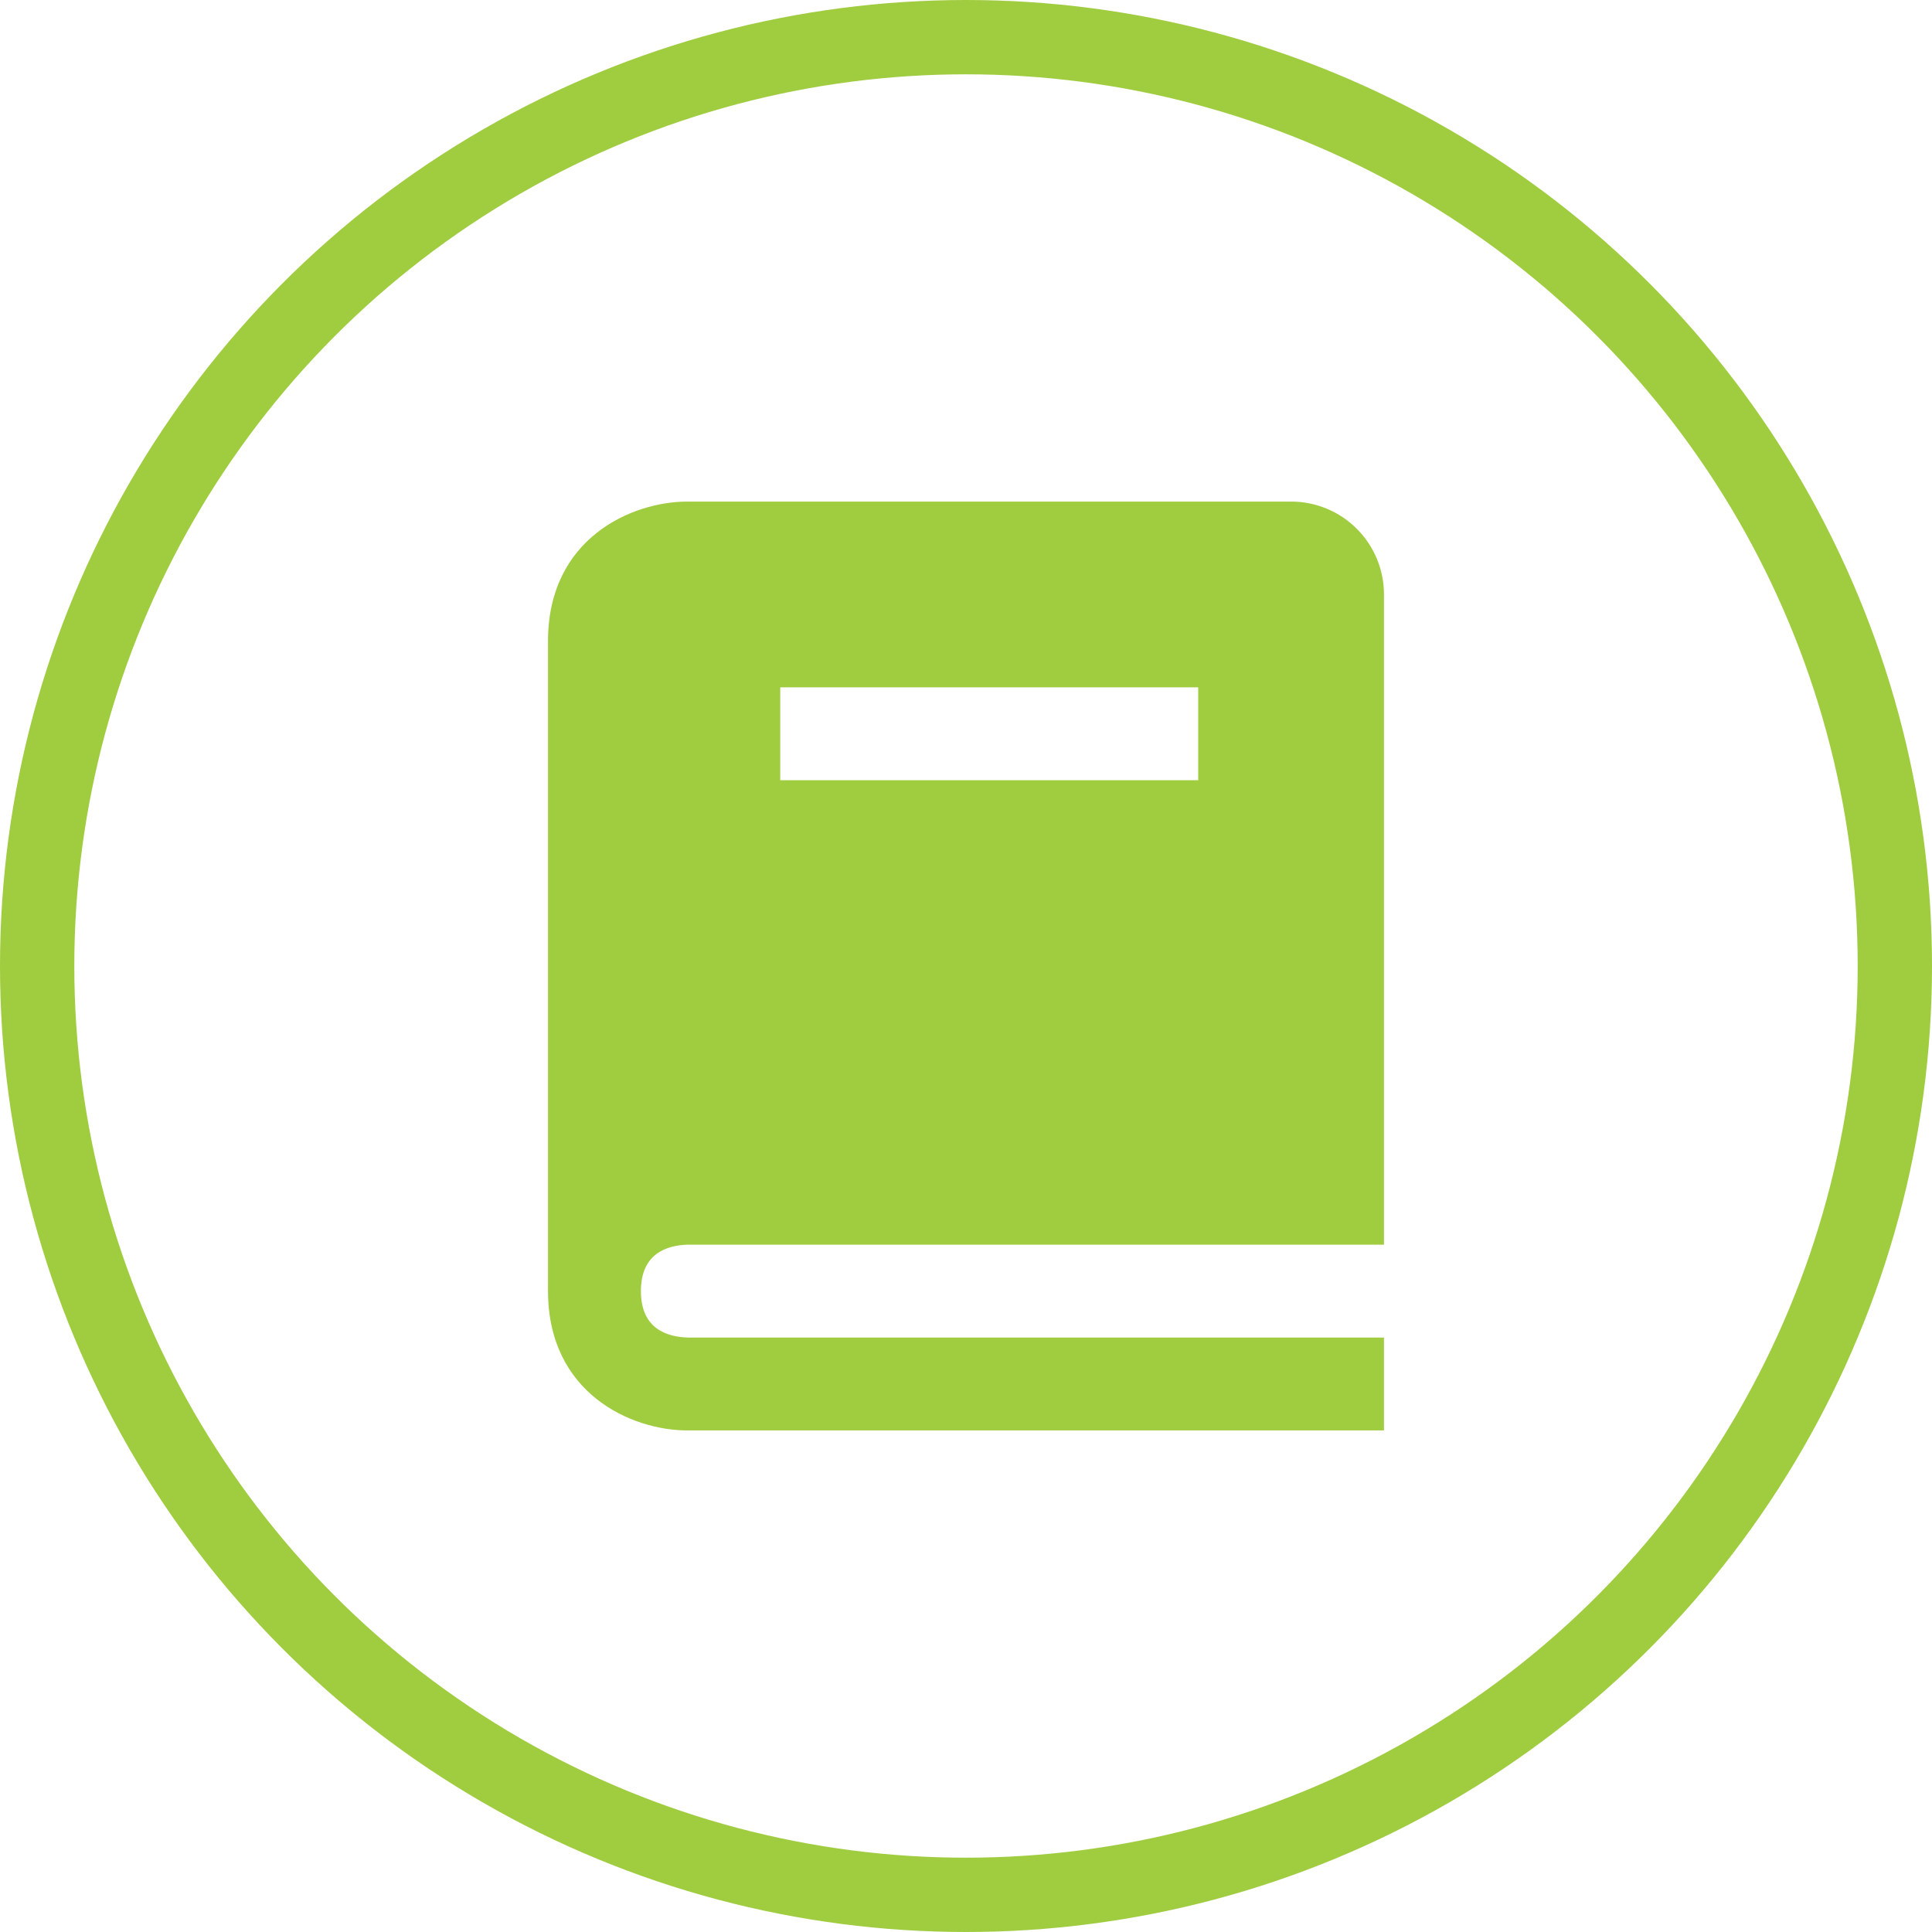 <?xml version="1.0" encoding="UTF-8"?>
<svg xmlns="http://www.w3.org/2000/svg" width="52" height="52" viewBox="0 0 52 52" fill="none">
  <circle cx="26" cy="26" r="25" stroke="#A0CC40" stroke-width="2"></circle>
  <path d="M18.515 33.5H37.25V16C37.25 15.337 36.987 14.701 36.518 14.232C36.049 13.763 35.413 13.5 34.75 13.5H18.5C16.992 13.5 14.75 14.499 14.75 17.25V34.75C14.75 37.501 16.992 38.5 18.5 38.5H37.25V36H18.515C17.938 35.985 17.25 35.756 17.25 34.75C17.25 33.744 17.938 33.515 18.515 33.5ZM21 18.5H32.25V21H21V18.5Z" fill="#A0CC40"></path>
</svg>
